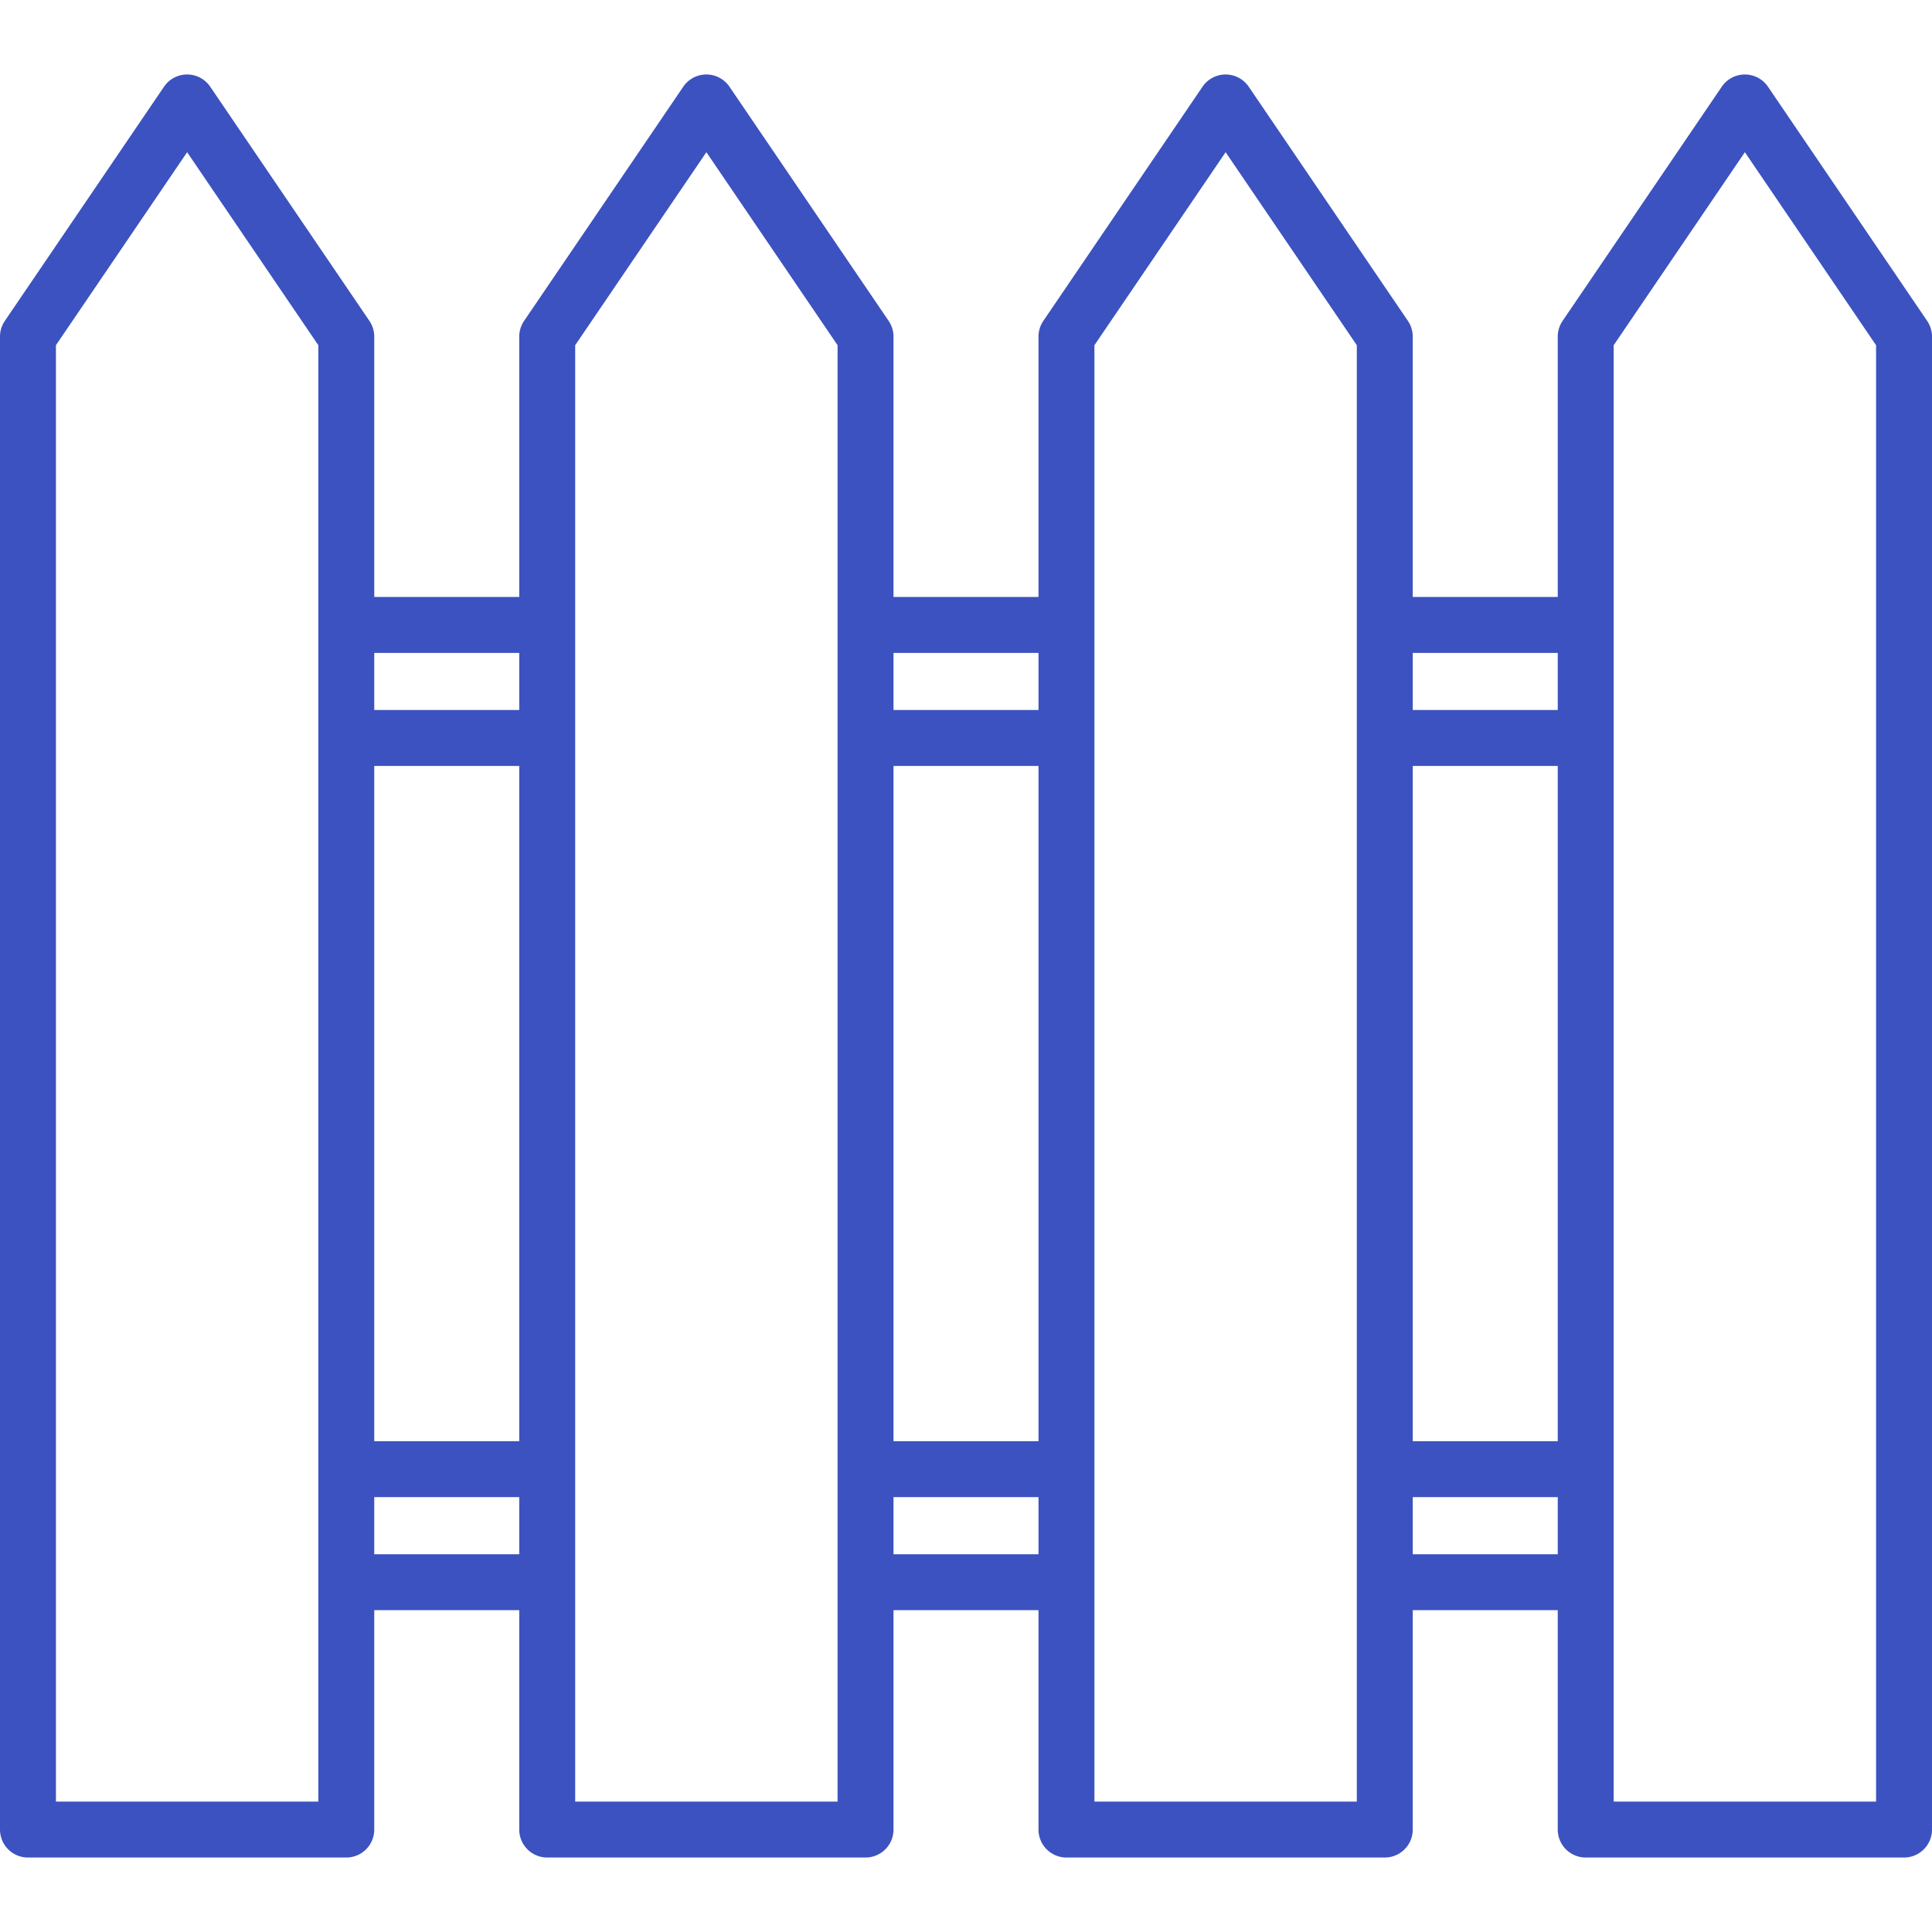 <svg xmlns="http://www.w3.org/2000/svg" version="1.1" xmlns:xlink="http://www.w3.org/1999/xlink" xmlns:svgjs="http://svgjs.com/svgjs" width="50" height="50" x="0" y="0" viewBox="0 0 172.709 172.709" style="enable-background:new 0 0 512 512" xml:space="preserve" class=""><g><path d="M170.209 166.051h-28.456a2.5 2.5 0 0 1-2.5-2.5V143.94h-12.962v19.611a2.5 2.5 0 0 1-2.5 2.5H95.335a2.5 2.5 0 0 1-2.5-2.5V143.94H79.874v19.611a2.5 2.5 0 0 1-2.5 2.5H48.918a2.5 2.5 0 0 1-2.5-2.5V143.94H33.456v19.611a2.5 2.5 0 0 1-2.5 2.5H2.5a2.5 2.5 0 0 1-2.5-2.5V30.091c0-.501.151-.991.433-1.405L14.661 7.754a2.498 2.498 0 0 1 4.134 0l14.228 20.932c.282.414.433.904.433 1.405v23.275h12.962V30.091c0-.501.151-.991.433-1.405L61.078 7.754a2.498 2.498 0 0 1 4.134 0L79.44 28.686c.282.414.433.904.433 1.405v23.275h12.962V30.091c0-.501.151-.991.433-1.405l14.228-20.932a2.498 2.498 0 0 1 4.134 0l14.228 20.932c.282.414.433.904.433 1.405v23.275h12.962V30.091c0-.501.151-.991.433-1.405l14.228-20.932a2.498 2.498 0 0 1 4.134 0l14.228 20.932c.282.414.433.904.433 1.405v133.46a2.5 2.5 0 0 1-2.5 2.5zm-25.956-5h23.456V30.86l-11.728-17.254-11.728 17.254v130.191zm-46.418 0h23.456V30.86l-11.728-17.254L97.835 30.86v130.191zm-46.417 0h23.456V30.86L63.146 13.606 51.418 30.86v130.191zm-46.418 0h23.456V30.86L16.728 13.606 5 30.86v130.191zm121.292-22.112h12.962v-5.104h-12.962v5.104zm-46.418 0h12.962v-5.104H79.874v5.104zm-46.418 0h12.962v-5.104H33.456v5.104zm92.836-10.103h12.962V68.469h-12.962v60.367zm-46.418 0h12.962V68.469H79.874v60.367zm-46.418 0h12.962V68.469H33.456v60.367zm92.836-65.367h12.962v-5.104h-12.962v5.104zm-46.418 0h12.962v-5.104H79.874v5.104zm-46.418 0h12.962v-5.104H33.456v5.104z" style="" fill="#3c52c0" data-original="#000002" class=""></path></g></svg>